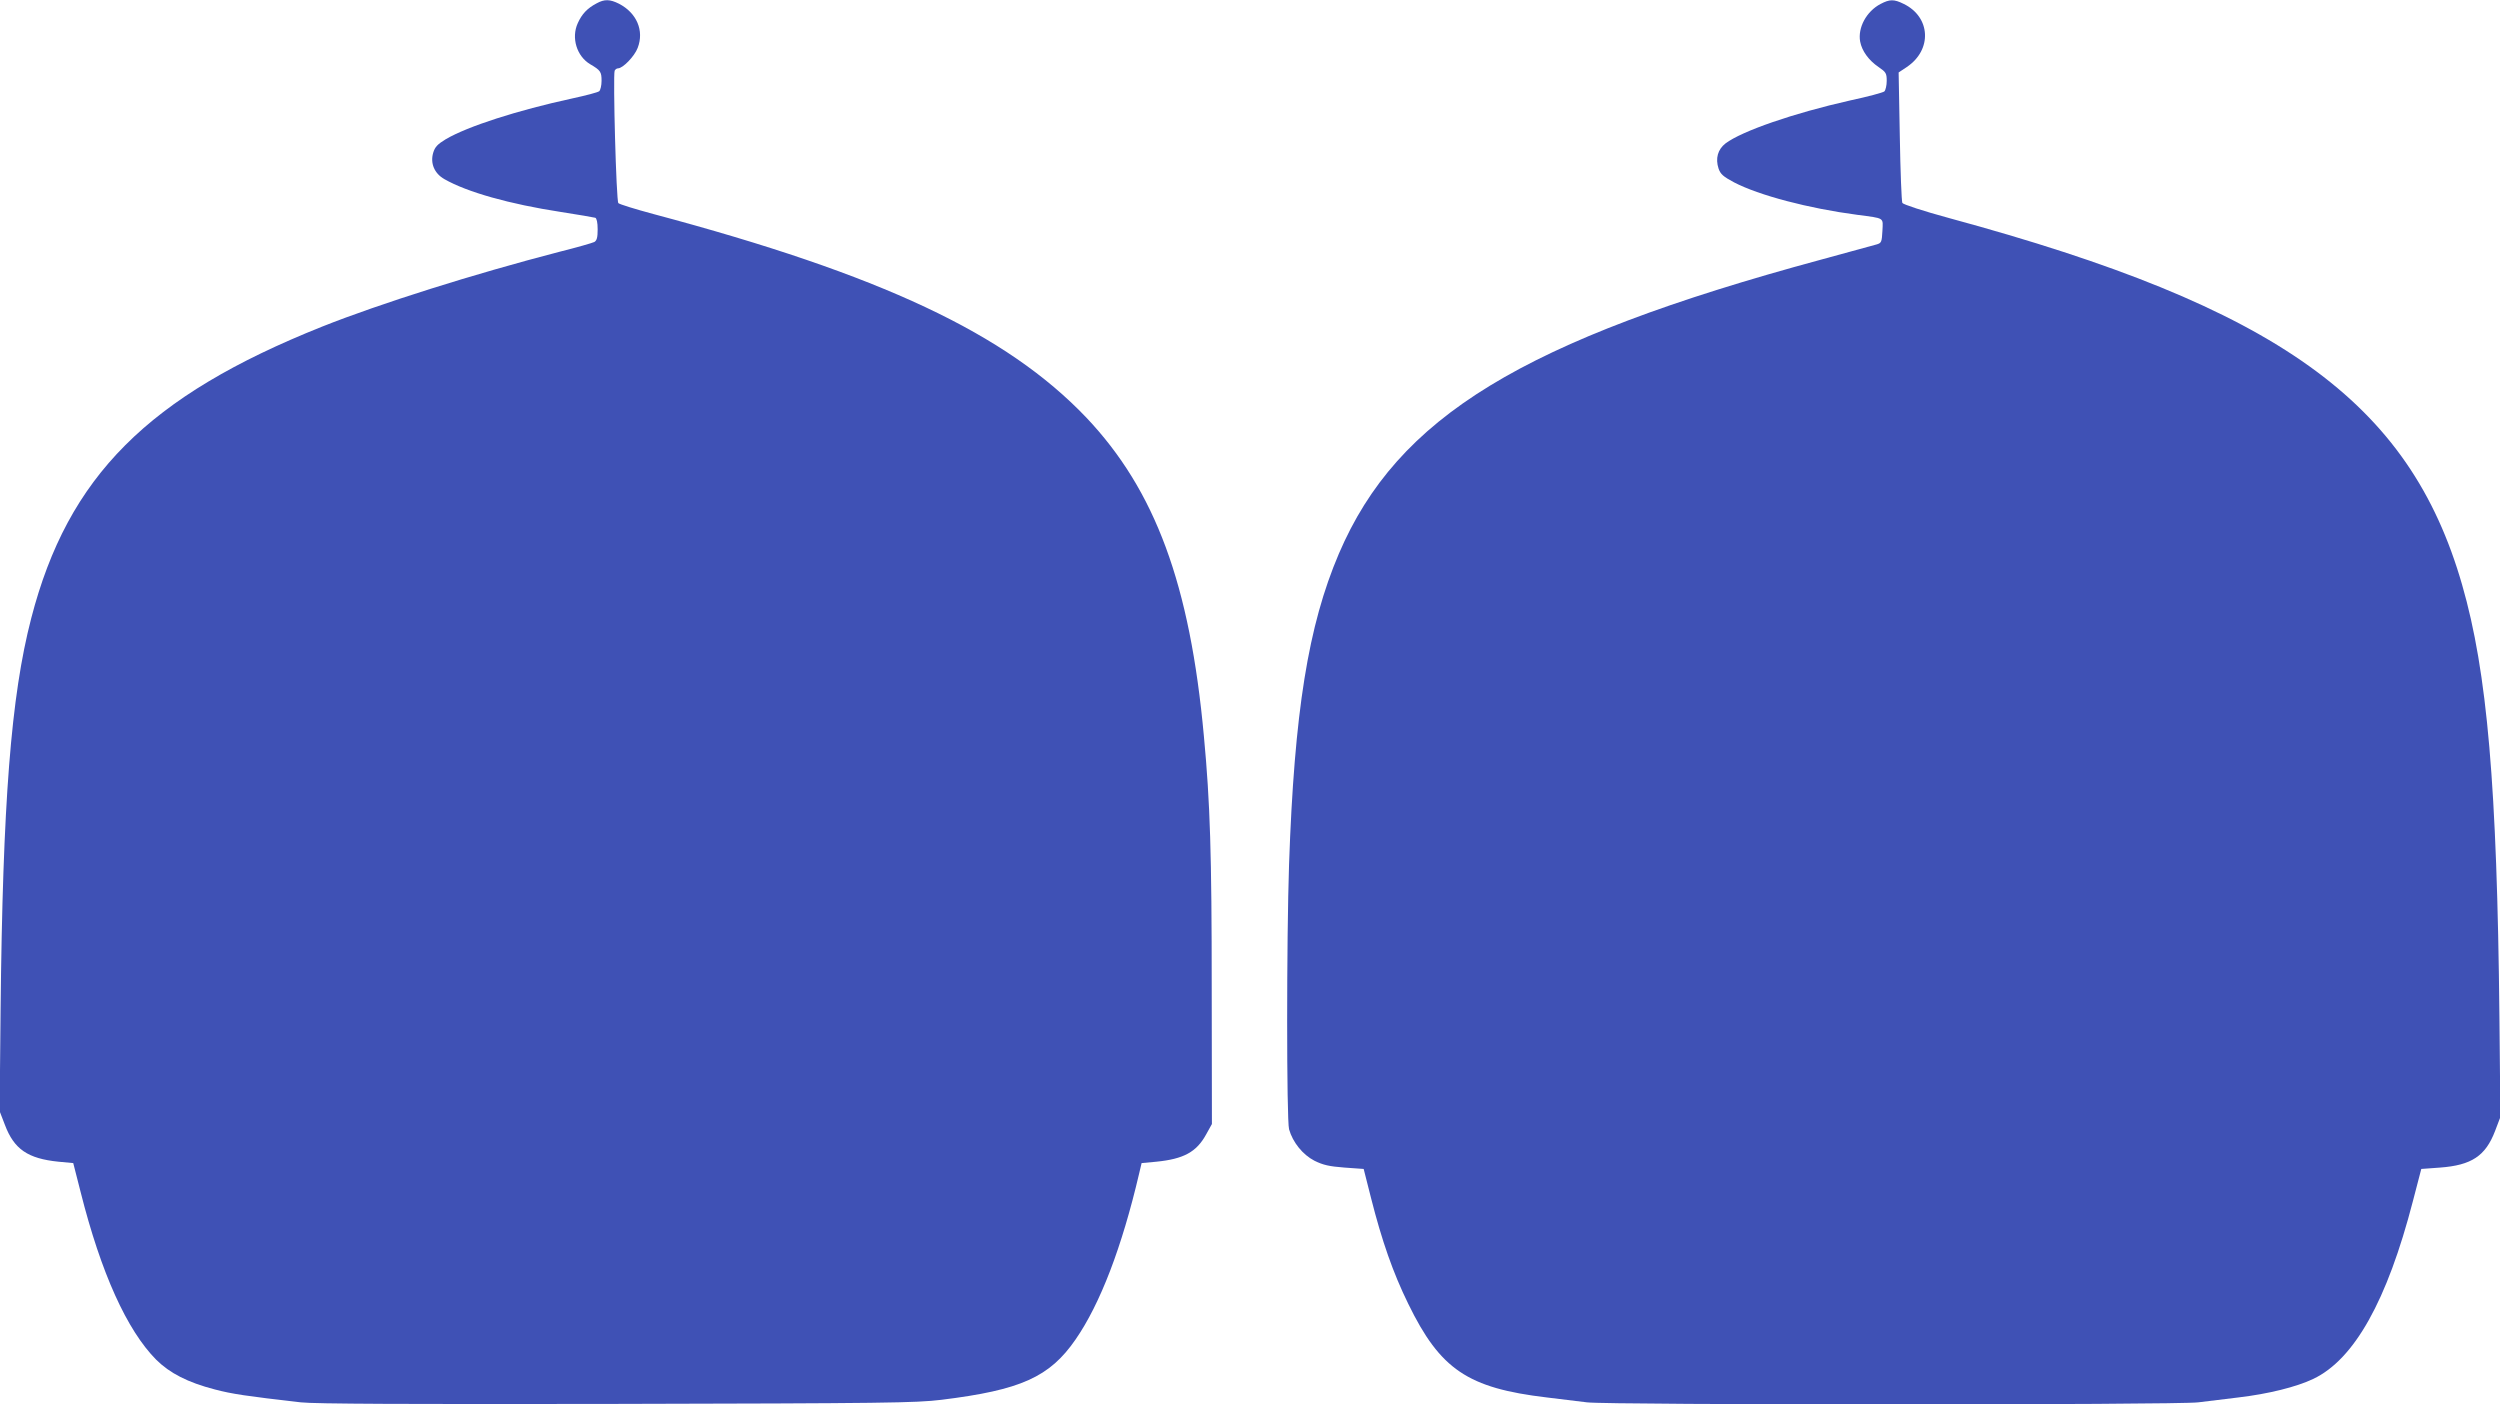<?xml version="1.0" standalone="no"?>
<!DOCTYPE svg PUBLIC "-//W3C//DTD SVG 20010904//EN"
 "http://www.w3.org/TR/2001/REC-SVG-20010904/DTD/svg10.dtd">
<svg version="1.0" xmlns="http://www.w3.org/2000/svg"
 width="1280pt" height="719pt" viewBox="0 0 1280 719"
 preserveAspectRatio="xMidYMid meet">
<g transform="translate(0,719) scale(0.1,-0.1)"
fill="#3f51b5" stroke="none">
<path d="M3055 7173 c-48 -25 -76 -55 -97 -102 -34 -75 -5 -169 64 -210 53
-31 58 -39 58 -85 0 -24 -6 -48 -12 -53 -7 -6 -69 -22 -138 -37 -281 -61 -536
-143 -648 -209 -41 -25 -55 -39 -64 -69 -16 -54 6 -106 57 -135 117 -67 335
-128 595 -168 91 -14 171 -28 178 -30 7 -3 12 -24 12 -59 0 -42 -4 -57 -17
-65 -10 -5 -90 -28 -178 -50 -443 -115 -918 -265 -1215 -383 -892 -356 -1302
-767 -1490 -1493 -104 -401 -146 -943 -157 -2007 l-5 -517 27 -70 c47 -125
117 -173 275 -189 l75 -7 38 -149 c104 -413 237 -707 387 -858 70 -69 161
-116 300 -152 87 -23 161 -34 440 -66 66 -8 559 -10 1615 -8 1380 3 1533 5
1665 21 406 50 554 116 687 309 126 182 237 472 325 848 l13 55 75 7 c141 14
206 50 255 139 l30 54 -1 695 c0 688 -8 948 -40 1290 -71 778 -249 1259 -602
1632 -410 430 -1050 731 -2216 1042 -93 25 -174 50 -180 56 -11 11 -28 652
-19 678 3 6 10 12 17 12 25 0 85 62 101 105 34 88 -5 179 -96 226 -46 23 -74
24 -114 2z"/>
<path d="M9629 7170 c-73 -38 -118 -122 -105 -193 9 -48 44 -96 94 -130 38
-26 42 -32 42 -71 0 -24 -6 -48 -12 -54 -7 -6 -85 -27 -174 -46 -293 -66 -555
-157 -639 -220 -40 -31 -53 -77 -36 -129 10 -29 24 -41 80 -71 127 -66 380
-133 631 -166 142 -19 131 -12 128 -82 -3 -56 -5 -62 -28 -69 -14 -4 -142 -39
-285 -78 -1529 -414 -2170 -805 -2470 -1506 -157 -368 -228 -809 -255 -1590
-13 -383 -13 -1308 0 -1357 19 -67 70 -130 130 -161 45 -22 75 -29 154 -35
l98 -7 38 -150 c55 -217 112 -381 190 -540 164 -337 305 -432 710 -480 69 -8
161 -20 205 -25 108 -14 3022 -14 3130 0 44 5 136 17 205 25 154 18 298 54
384 95 210 100 378 400 510 910 l43 165 96 7 c161 12 233 59 282 188 l27 71
-5 517 c-12 1177 -62 1761 -191 2208 -270 939 -944 1421 -2625 1877 -136 37
-236 70 -241 78 -4 8 -10 161 -13 341 l-6 327 42 28 c131 88 122 256 -16 323
-50 25 -72 24 -118 0z"/>
</g>
</svg>
